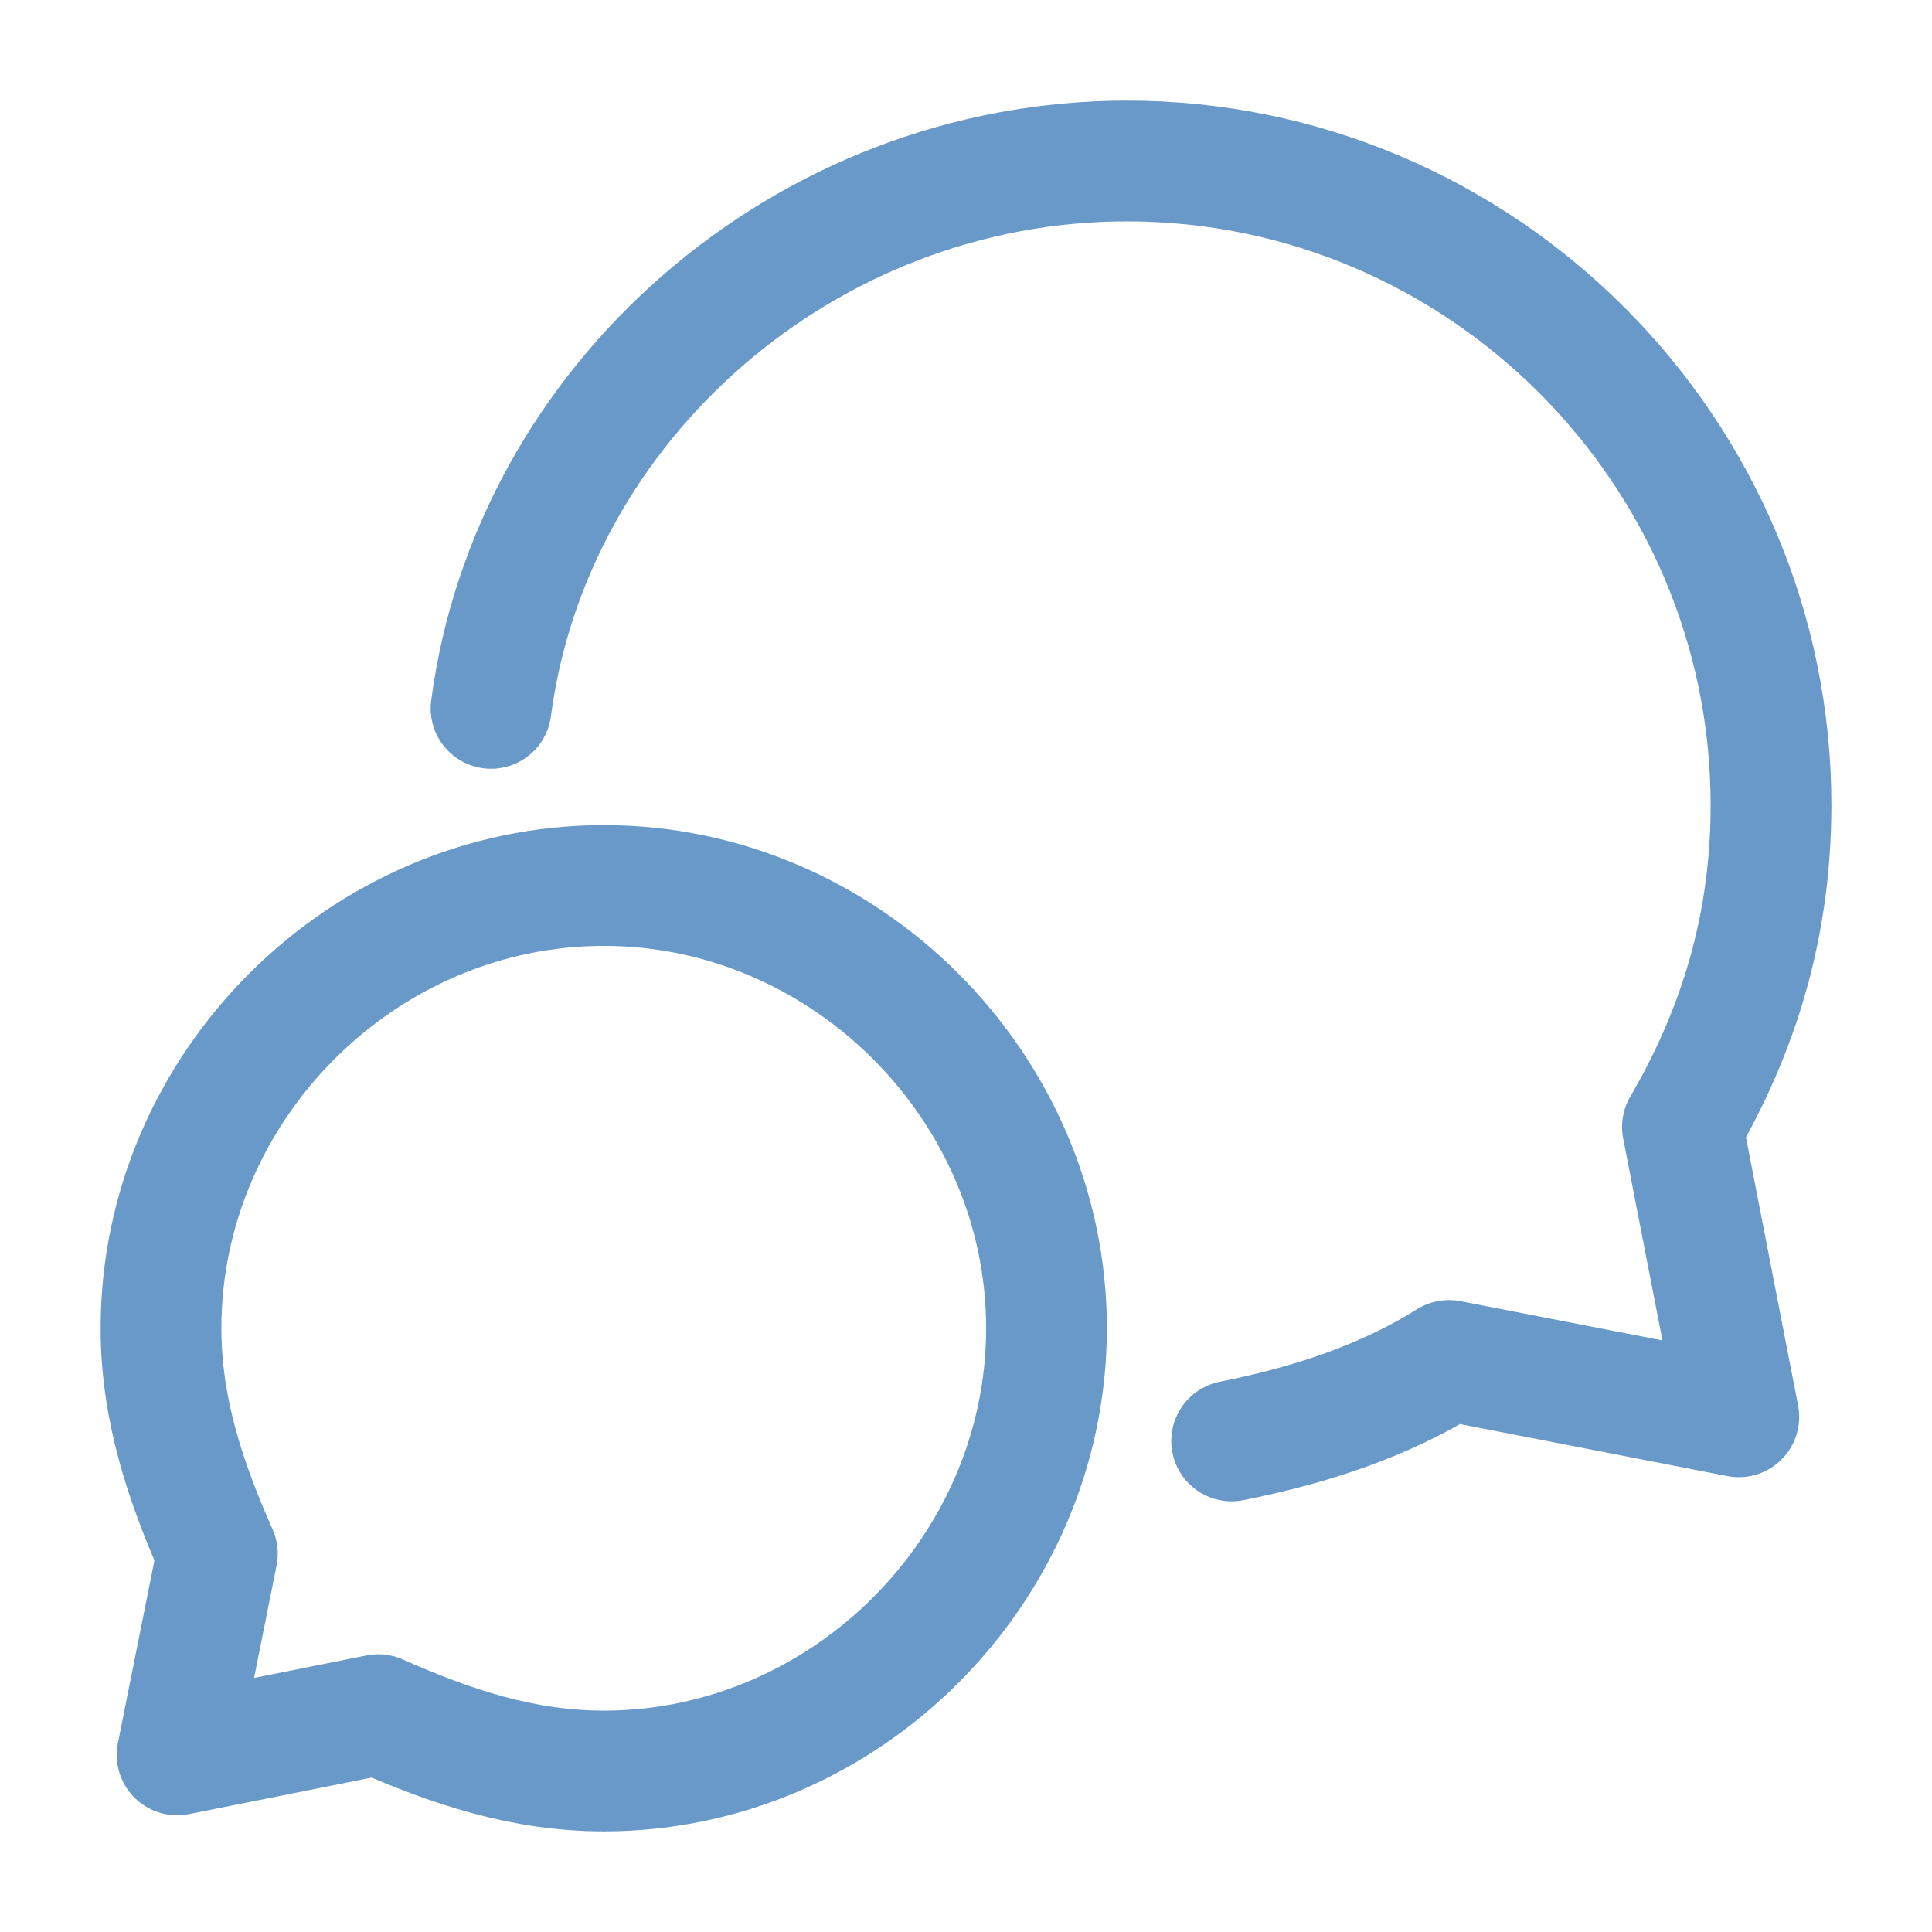 <?xml version="1.0" encoding="utf-8"?>
<!-- Generator: Adobe Illustrator 27.5.0, SVG Export Plug-In . SVG Version: 6.00 Build 0)  -->
<svg version="1.1" id="Layer_1" xmlns="http://www.w3.org/2000/svg" xmlns:xlink="http://www.w3.org/1999/xlink" x="0px" y="0px"
	 viewBox="0 0 24 24" style="enable-background:new 0 0 24 24;" xml:space="preserve">
<style type="text/css">
	.st0{fill:none;stroke:#6999C8;stroke-width:1.5;stroke-linecap:round;stroke-linejoin:round;}
</style>
<path class="st0" d="M7.5,22c3,0,5.5-2.5,5.5-5.5S10.5,11,7.5,11S2,13.5,2,16.5c0,1,0.3,1.9,0.7,2.8l-0.5,2.5l2.5-0.5
	C5.6,21.7,6.5,22,7.5,22z"/>
<path class="st0" d="M15.3,17.9c1-0.2,1.9-0.5,2.7-1l3.6,0.7L20.9,14c0.7-1.2,1.1-2.5,1.1-4c0-4.4-3.6-8-8-8c-4,0-7.4,3-7.9,6.8"/>
</svg>
